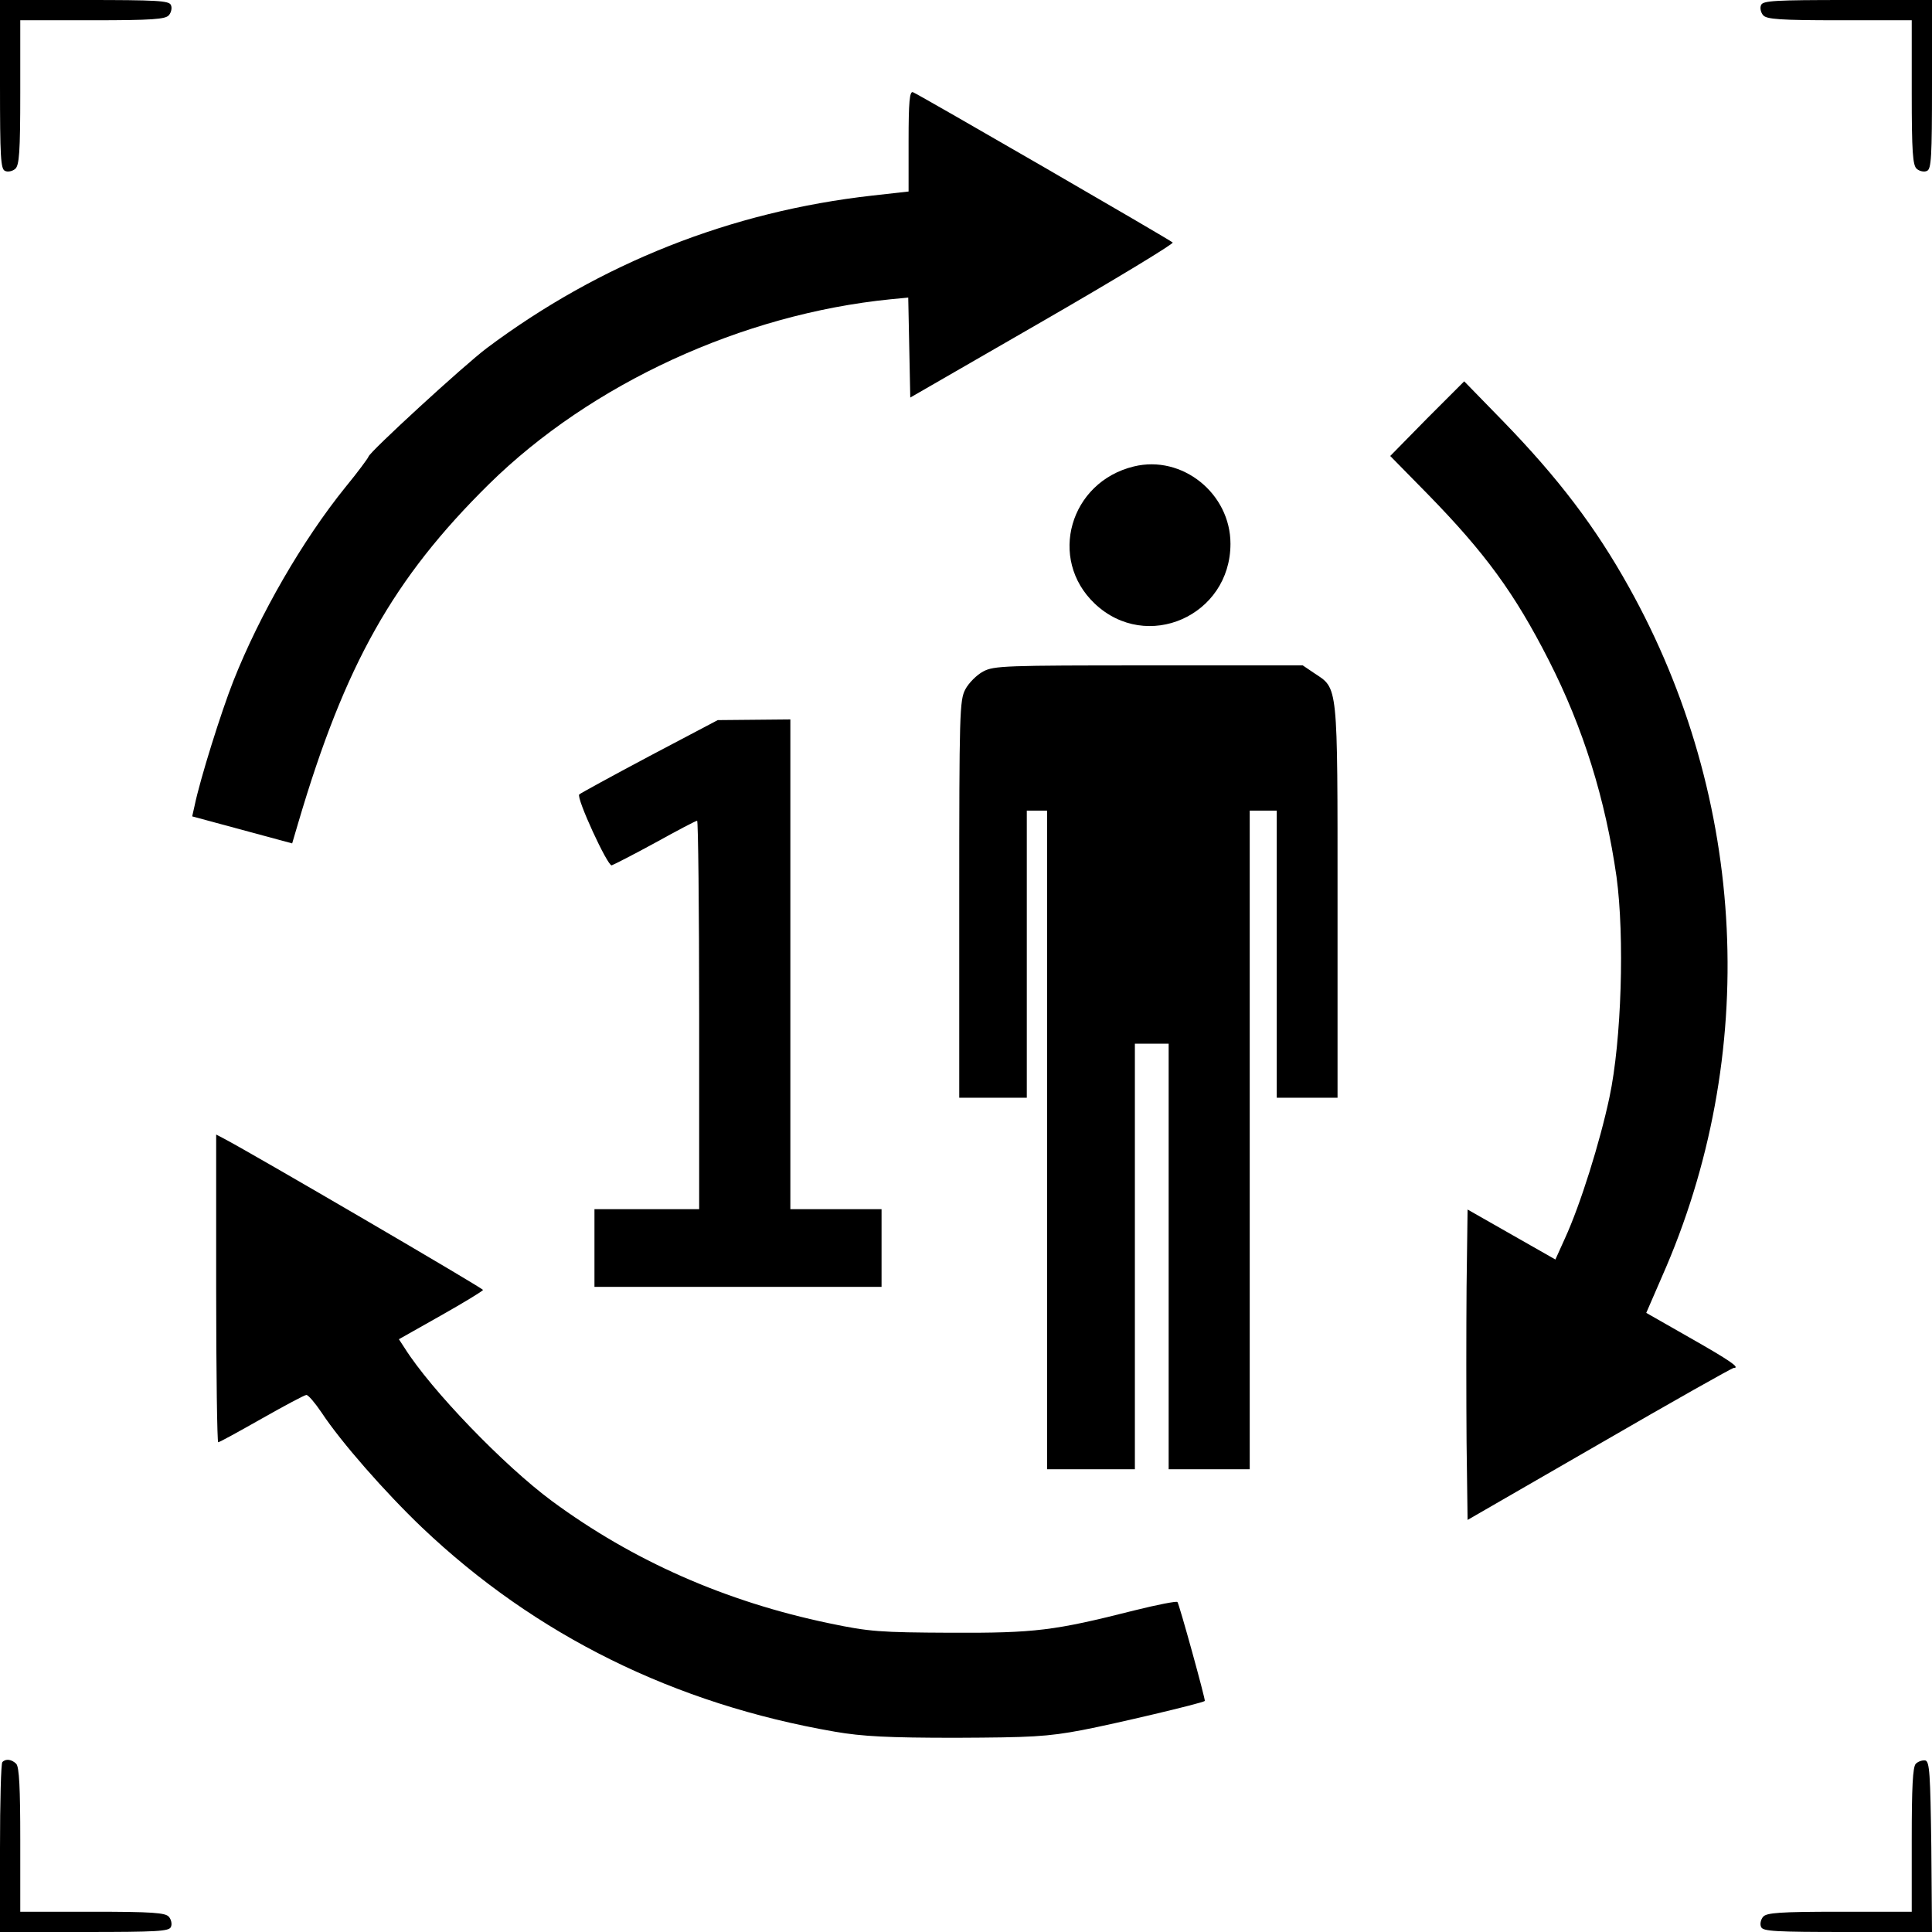 <svg xmlns="http://www.w3.org/2000/svg" width="572pt" height="572pt" viewBox="0 0 572 572" preserveAspectRatio="xMidYMid meet"><g transform="translate(0,572) scale(0.1,-0.1)" fill="#000000" stroke="none"><path d="M0 5470 c0 -215 2 -251 15 -256 8 -4 22 -1 30 6 12 10 15 49 15 226 l0 214 214 0 c177 0 216 3 226 15 7 8 10 22 6 30 -5 13 -41 15 -256 15 l-250 0 0 -250z"></path><path d="M5214 5705 c-4 -8 -1 -22 6 -30 10 -12 49 -15 226 -15 l214 0 0 -214 c0 -177 3 -216 15 -226 8 -7 22 -10 30 -6 13 5 15 41 15 256 l0 250 -250 0 c-215 0 -251 -2 -256 -15z"></path><path d="M2690 5302 l0 -149 -107 -12 c-419 -47 -805 -200 -1141 -451 -68 -51 -349 -309 -351 -322 -1 -4 -31 -45 -68 -90 -127 -157 -254 -377 -332 -574 -36 -91 -99 -292 -115 -370 l-7 -31 148 -40 148 -40 18 61 c138 468 281 723 565 1003 302 297 749 503 1189 547 l52 5 3 -148 3 -148 392 226 c215 124 388 229 385 233 -8 8 -751 438 -769 445 -10 4 -13 -29 -13 -145z"></path><path d="M4225 4481 l-109 -111 110 -112 c171 -175 258 -294 359 -492 103 -202 168 -412 201 -642 24 -178 15 -484 -21 -653 -28 -132 -86 -318 -132 -418 l-28 -62 -130 74 -130 74 -3 -230 c-1 -126 -1 -333 0 -459 l3 -230 390 225 c214 124 393 225 398 225 21 0 -13 23 -131 90 l-128 73 46 106 c291 657 254 1414 -98 2044 -98 176 -208 321 -372 490 l-115 118 -110 -110z"></path><path d="M3357 4339 c-190 -46 -255 -274 -116 -406 154 -146 402 -36 402 177 0 149 -143 264 -286 229z"></path><path d="M2911 3732 c-19 -10 -43 -34 -53 -53 -17 -32 -18 -71 -18 -621 l0 -588 100 0 100 0 0 425 0 425 30 0 30 0 0 -975 0 -975 130 0 130 0 0 630 0 630 50 0 50 0 0 -630 0 -630 120 0 120 0 0 975 0 975 40 0 40 0 0 -425 0 -425 90 0 90 0 0 583 c0 649 2 627 -69 674 l-34 23 -456 0 c-423 0 -459 -1 -490 -18z"></path><path d="M1922 3481 c-111 -59 -204 -110 -207 -113 -10 -9 84 -213 96 -210 6 2 65 32 129 67 65 36 120 65 124 65 3 0 6 -259 6 -575 l0 -575 -155 0 -155 0 0 -115 0 -115 425 0 425 0 0 115 0 115 -135 0 -135 0 0 725 0 725 -107 -1 -108 -1 -203 -107z"></path><path d="M640 1905 c0 -250 3 -455 6 -455 4 0 62 32 129 70 67 38 127 70 132 70 6 0 26 -24 45 -52 58 -88 189 -237 298 -341 336 -319 747 -522 1222 -604 81 -14 158 -18 358 -18 222 1 270 3 375 23 94 18 353 79 362 86 3 2 -76 288 -81 293 -3 3 -60 -8 -128 -25 -237 -60 -293 -67 -543 -66 -210 1 -241 3 -360 28 -307 64 -581 185 -821 362 -142 105 -358 329 -436 453 l-17 26 124 70 c69 39 125 73 125 76 0 5 -683 404 -767 448 l-23 12 0 -456z"></path><path d="M7 503 c-4 -3 -7 -118 -7 -255 l0 -248 250 0 c215 0 251 2 256 15 4 8 1 22 -6 30 -10 12 -49 15 -226 15 l-214 0 0 213 c0 152 -3 216 -12 225 -13 13 -31 16 -41 5z"></path><path d="M5672 498 c-9 -9 -12 -70 -12 -225 l0 -213 -214 0 c-177 0 -216 -3 -226 -15 -7 -8 -10 -22 -6 -30 5 -13 41 -15 256 -15 l250 0 -2 252 c-3 217 -5 253 -18 256 -9 1 -21 -3 -28 -10z"></path></g></svg>